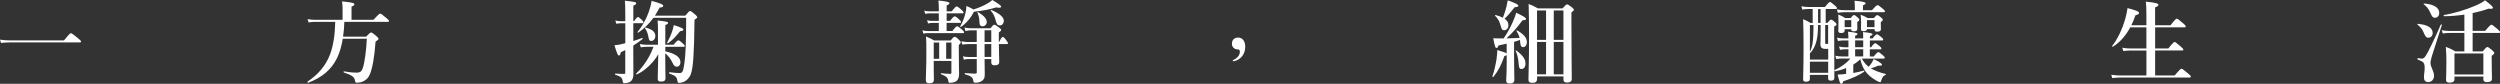 <?xml version="1.0" encoding="UTF-8"?>
<svg id="Layer_2" data-name="Layer 2" xmlns="http://www.w3.org/2000/svg" viewBox="0 0 697.79 23.39">
  <rect x="0" y="0" width="697.79" height="23.39" fill="#333333" stroke="none"/>
  <defs>
    <style>
      .cls-1 {
        fill: #fff;
        stroke-width: 0px;
      }
    </style>
  </defs>
  <g id="_圖層_1" data-name="圖層 1">
    <g>
      <path class="cls-1" d="M17.87,11.27c1.45-1.8,1.75-2,1.92-2,.23,0,.5.2,1.95,1.37.67.55.87.77.87.95s-.07.25-.32.25H2.7c-.72,0-1.45.05-2.42.15l-.28-.92c1.05.15,1.85.2,2.65.2h15.22Z"/>
      <path class="cls-1" d="M96.11,6.12c-.03,1.37-.15,2.75-.35,4.12h6.42c1-1.02,1.2-1.17,1.4-1.17.25,0,.45.15,1.47,1,.45.4.6.57.6.77,0,.17-.08.25-.83.8-.28,4.1-.87,7.52-1.62,9.17-.32.77-.85,1.38-1.55,1.75-.58.35-1.3.52-2.1.52-.3,0-.37-.1-.45-.55-.17-1.05-.8-1.52-3.12-2.3-.12-.05-.1-.35.02-.32,1.85.32,2.82.37,3.57.37.92,0,1.4-.35,1.72-1.35.48-1.45.95-4.82,1.1-8.12h-6.72c-.33,2.07-.85,3.85-1.58,5.37-1.6,3.27-4.17,5.42-8.07,6.92-.12.05-.27-.25-.17-.33,3.05-2.05,5.07-4.45,6.3-7.65.9-2.47,1.35-5.4,1.42-9.02h-5.67c-.52,0-1.08.05-1.77.15l-.28-.92c.8.15,1.42.2,2.02.2h7.75v-3.27c0-.57-.05-1.17-.15-1.87,3.17.27,3.45.55,3.45.82,0,.2-.25.43-.8.65v3.67h6.12c1.4-1.52,1.7-1.72,1.88-1.72.22,0,.5.2,1.7,1.2.55.45.75.67.75.85s-.08.25-.33.25h-12.15Z"/>
      <path class="cls-1" d="M176.77,11.45c.95-.3,1.83-.6,2.47-.87.12-.05.2.25.1.32-.83.65-1.67,1.25-2.58,1.82v2.35c0,3.47.03,4.65.03,5.62,0,.65-.12,1.17-.35,1.55-.4.67-1.17.97-2.17.97-.33,0-.4-.17-.45-.45-.15-1.05-.47-1.4-2.07-1.9-.12-.02-.12-.33,0-.33,1.08.08,1.82.1,2.37.1.35,0,.4-.05.4-.38v-6.27c-.42.2-.85.42-1.27.62-.08.62-.23.9-.5.9-.3,0-.42-.23-1.25-2.87.4,0,1.05-.12,1.83-.27.37-.08.77-.17,1.2-.3v-5.57h-1.2c-.4,0-.78.05-1.3.15l-.28-.92c.62.15,1.08.2,1.55.2h1.22v-2.77c0-1.55-.03-2.05-.12-2.95,2.95.32,3.17.42,3.17.72,0,.25-.22.42-.8.67v4.32h.23c.6-.95.9-1.15,1.07-1.15.23,0,.45.2,1.1.82.23.23.43.48.43.65s-.08.25-.33.25h-2.5v4.95ZM185.67,14.32c2.82.62,4.25,1.62,4.25,3.05,0,.75-.42,1.25-1.05,1.25-.53,0-.83-.35-1.25-1.27s-1.15-1.82-1.95-2.47c0,3.9.08,5.8.08,6.97,0,.65-.4.92-1.25.92-.72,0-.92-.23-.92-.77,0-.92.1-4.07.15-6.87-1.25,2.32-3.9,4.77-6.02,5.65-.12.05-.22-.2-.12-.27,2.08-2,3.87-4.77,4.8-7.45h-1.87c-.5,0-1,.05-1.67.15l-.27-.92c.75.15,1.3.2,1.87.2h3.2v-4.4c0-.77-.02-1.3-.1-2.37,2.65.3,2.92.38,2.92.7,0,.2-.2.35-.77.57v5.5h2.3c.85-1.02,1.15-1.22,1.33-1.22.22,0,.52.17,1.27.87.33.33.53.5.53.67s-.08.25-.33.25h-5.1v1.27ZM182.4,4.95c-1.22,1.7-2.65,3.07-4.25,4.15-.1.08-.27-.07-.2-.17,1.33-1.62,2.4-3.57,3.12-5.57.37-1.05.65-2.1.8-3.12,2.45.67,3.25,1.02,3.25,1.37,0,.3-.25.45-1.03.52-.4.8-.85,1.55-1.3,2.25h8.47c.95-1.15,1.15-1.3,1.35-1.3.25,0,.45.15,1.42.98.42.37.57.55.57.75,0,.18-.07.25-.75.7-.12,9.8-.37,13.32-1.05,15.25-.28.7-.75,1.3-1.33,1.72-.57.42-1.25.65-1.97.65-.32,0-.35-.15-.45-.7-.15-.82-.35-1.27-2.22-1.9-.12-.05-.1-.4.02-.38,1.5.2,2.2.23,2.87.23.77,0,.97-.45,1.3-2.67.32-2.42.5-5.27.5-12.75h-9.15ZM181.8,11.42c-.55,0-.65-.12-.9-1.47-.2-.92-.42-1.42-.9-2.1-.08-.1,0-.2.12-.17,1.87.45,2.8,1.22,2.8,2.35,0,.77-.5,1.4-1.12,1.4ZM189.82,8.72c-1.5,1.82-2.12,2.47-3.37,3.35-.1.07-.3-.05-.25-.15.62-1.2,1.08-2.17,1.4-3.15.2-.6.35-1.17.47-1.77,1.95.62,2.67.95,2.67,1.22,0,.3-.12.35-.92.5Z"/>
      <path class="cls-1" d="M264.21,5.82h.97c.85-1.1,1.1-1.25,1.28-1.25.22,0,.52.15,1.25.85.33.3.53.55.53.72s-.08.25-.33.25h-3.7v2.27h1.6c.87-1.12,1.17-1.32,1.35-1.32.23,0,.5.2,1.33.92.37.35.6.55.6.73s-.08.25-.33.25h-9.77c-.37,0-.75.05-1.25.15l-.27-.92c.65.15,1.12.2,1.6.2h2.97v-2.27h-1.9c-.32,0-.65.05-1.1.15l-.27-.92c.52.15.9.2,1.3.2h1.97v-2.1h-2.67c-.35,0-.67.05-1.12.15l-.27-.92c.55.15.95.2,1.35.2h2.72v-.55c0-.98-.05-1.8-.12-2.47,2.8.27,3.07.52,3.07.77,0,.2-.27.4-.77.6v1.65h1.4c.92-1.15,1.17-1.35,1.35-1.35.23,0,.5.12,1.37.92.37.35.6.57.6.75s-.07.25-.32.25h-4.4v2.1ZM260.61,17c0,3.67.05,4.7.05,5.25,0,.7-.42,1-1.3,1-.65,0-.95-.23-.95-.92,0-1.4.15-3.35.15-7.15,0-2.95,0-3.6-.1-5,1.1.48,1.27.55,2.3,1.12h4.6c.65-.88.9-1.02,1.1-1.02.25,0,.45.1,1.22.85.32.3.47.52.47.72,0,.23-.08.33-.53.7v1.38c0,5.17.08,6.07.08,6.6,0,.97-.22,1.65-.7,2.07-.4.32-1.12.5-1.9.5-.3,0-.35-.02-.42-.55-.12-.87-.6-1.3-2-1.82-.12-.05-.12-.33,0-.3,1.1.12,1.72.18,2.62.18.2,0,.25-.08.25-.38v-3.22h-4.95ZM262.14,16.42v-4.55h-1.52v4.55h1.52ZM265.56,11.87h-1.47v4.55h1.47v-4.55ZM278.91,2.17c-.22,0-.5-.02-.82-.12-1.78.57-3.7.95-6.27,1.22-.73,1.6-2.05,3.17-3.6,4.25-.1.07-.25-.08-.2-.18.7-1.27,1.2-2.55,1.47-3.75.15-.67.25-1.3.25-1.92.97.42,1.12.47,1.97.97,1.58-.5,2.87-1.05,3.9-1.67.52-.3,1-.62,1.37-.98,1.97,1.22,2.45,1.6,2.45,1.85,0,.2-.17.32-.53.32ZM274.81,16.47c0,1.42.05,3.55.05,4.25s-.05.95-.25,1.27c-.35.65-1.25,1.1-2.25,1.1-.45,0-.62-.1-.65-.32-.12-1.17-.67-1.6-2.35-2.02-.12-.02-.12-.35,0-.35,1,.08,2.05.15,2.67.15.5,0,.6-.1.6-.32v-3.75h-2.3c-.4,0-.78.05-1.3.17l-.28-.92c.62.12,1.1.17,1.58.17h2.3v-3.6h-2.32c-.5,0-1.02.05-1.7.15l-.28-.92c.8.15,1.37.2,1.97.2h2.32v-3.27h-1.5c-.5,0-1,.05-1.65.2l-.27-.97c.75.15,1.3.2,1.87.2h5.37c.67-.85.87-1,1.08-1,.25,0,.47.15,1.37.82.4.3.55.48.55.67,0,.17-.08.25-.65.67v2.67h.08c.62-1.2.82-1.4,1-1.4.23,0,.48.17,1.05,1,.2.27.42.55.42.73s-.07.25-.32.25h-2.22c.02,2.57.1,4.32.1,5s-.45.92-1.32.92c-.62,0-.9-.23-.9-.82v-.92h-1.87ZM274.28,7.35c-.62,0-.9-.35-.9-1.2-.05-1.1-.12-1.5-.55-2.6-.05-.12.12-.23.22-.15,1.67,1.07,2.37,1.85,2.37,2.77,0,.62-.53,1.17-1.15,1.17ZM274.81,11.72h1.87v-3.27h-1.87v3.27ZM276.68,12.3h-1.87v3.6h1.87v-3.6ZM279.11,7.1c-.7,0-.92-.3-1.17-1.3-.3-1.23-.67-2-1.42-2.85-.08-.1.08-.22.2-.17,2.4,1.05,3.47,2.05,3.47,3.05,0,.62-.45,1.27-1.08,1.27Z"/>
      <path class="cls-1" d="M347.57,13.05c0,2.1-1.3,3.6-3.02,4-.1.02-.22.05-.3.05-.1,0-.17-.08-.17-.17s.05-.15.12-.18c1.15-.5,1.87-1.35,1.87-2.32,0-.45-.22-.65-.67-.65-.77,0-1.55-.55-1.55-1.57,0-1.1.7-1.72,1.72-1.72,1.3,0,2,1.07,2,2.57Z"/>
      <path class="cls-1" d="M419.71,10.7c.92-1.35,1.8-2.92,2.47-4.42.45-.97.8-1.92,1.02-2.72,1.95.9,2.75,1.4,2.75,1.72,0,.22-.32.4-1,.38-1.7,2.3-2.5,3.17-4.47,5.05,1.23-.02,2.45-.07,3.67-.12-.15-.65-.45-1.23-.87-1.95-.08-.1.08-.2.17-.15,1.87,1.07,2.72,2.07,2.72,3.27,0,.8-.45,1.4-1.02,1.4s-.8-.38-.87-1.7c0-.1-.03-.23-.03-.32-.55.2-1.1.4-1.65.55v3.55c0,2.67.08,6,.08,7.1,0,.67-.45.97-1.28.97-.7,0-1-.25-1-.8s.15-2.15.15-5.4v-1.72c-.1.1-.32.17-.65.25-.85,2.47-1.75,4.2-3.07,5.82-.08.1-.33-.02-.28-.15.48-1.35.9-3.17,1.15-4.77.15-1,.22-1.9.22-2.57,1.75.52,2.4.75,2.62.97v-2.75c-.62.12-1.37.3-2.3.5-.15.5-.3.7-.53.7-.35,0-.5-.47-.92-2.72.62.05.87.05,1.3.05h1.6ZM420.51,1.67c.15-.58.25-1.12.33-1.57,2.22.8,2.95,1.17,2.95,1.47s-.3.42-1,.42c-1.62,2-1.92,2.37-2.85,3.22.75.5,1.08,1.07,1.08,1.85s-.5,1.38-1.12,1.38-.7-.1-1.12-1.5c-.3-1.07-.65-1.7-1.48-2.52-.1-.1.05-.25.18-.22.82.22,1.47.47,2,.75.37-.97.78-2.17,1.05-3.27ZM424.69,19.25c-.62,0-.72-.23-.85-1.9-.1-1.22-.4-2.37-.8-3.1-.05-.1.1-.23.2-.15,1.85,1.4,2.55,2.4,2.55,3.65,0,.9-.45,1.5-1.1,1.5ZM429.01,22.07c0,.72-.42,1.05-1.3,1.05-.77,0-1.1-.23-1.1-.88,0-2,.17-4.02.17-12.07,0-3.02-.02-6.05-.12-9.07,1.17.48,1.37.55,2.62,1.25h6.85c.85-.98,1.05-1.12,1.25-1.12.25,0,.47.15,1.35.8.4.33.55.5.55.7s-.17.4-.67.72v3.05c0,8.1.1,13.67.1,15.52,0,.67-.42,1.02-1.32,1.02-.65,0-1-.23-1-.8v-.92h-7.37v.75ZM431.53,11.12V2.92h-2.52v8.2h2.52ZM429.01,20.75h2.52v-9.05h-2.52v9.05ZM436.38,2.92h-2.7v8.2h2.7V2.92ZM436.38,11.7h-2.7v9.05h2.7v-9.05Z"/>
      <path class="cls-1" d="M505.97,2.52h-1.35c-.48,0-.92.05-1.55.15l-.28-.92c.78.15,1.35.2,1.92.2h4.67c.92-1.17,1.22-1.38,1.4-1.38.23,0,.48.2,1.37.98.37.32.58.55.58.72s-.08.25-.33.25h-2.82v3.87h.47c.62-.75.83-.9,1.03-.9.25,0,.45.15,1.1.7.27.25.42.42.42.62,0,.23-.1.3-.65.6v2.35c0,6.25.05,10.57.05,12,0,.55-.35.75-1.02.75-.47,0-.72-.2-.72-.62v-1h-5.1v1.1c0,.58-.35.82-1.1.82-.55,0-.78-.22-.78-.67,0-1.45.12-3.02.12-8.82,0-2.65-.02-5.3-.12-7.97,1,.45,1.2.52,2.05,1.05h.62v-3.87ZM507.45,6.97c-.03,4.12-.67,6-2.07,7.75-.05.05-.15.02-.2-.03v1.95h5.1v-3.02c-.22.03-.42.03-.55.03-1.25,0-1.62-.33-1.62-1.35,0-.32.05-.67.05-2.02v-3.3h-.7ZM505.17,14.45c.4-.8.65-1.62.77-2.52.2-1.42.2-2.9.23-4.32v-.62h-1v7.47ZM505.17,20.32h5.1v-3.1h-5.1v3.1ZM508.15,6.4v-3.87h-.7v3.87h.7ZM510.27,6.97h-.83v4.75c0,.5.05.55.35.55h.47v-5.3ZM517.3,20.37c1.15-.2,2.22-.45,2.92-.67.12-.05.2.25.1.32-1.3.92-3.37,1.87-5.85,2.67-.12.52-.25.7-.53.7-.33,0-.42-.25-1.05-2.57.7-.02,1.52-.07,2.4-.2v-1.62c-.97.4-2,.7-3.07.9-.12.03-.27-.27-.15-.32,1.92-.92,3.42-2.02,4.4-3.25h-2.4c-.45,0-.92.05-1.52.15l-.28-.92c.73.15,1.25.2,1.8.2h1.85v-2h-.92c-.42,0-.85.05-1.42.15l-.27-.92c.67.15,1.2.2,1.7.2h.92v-1.9h-1.4c-.45,0-.92.05-1.52.15l-.28-.92c.7.15,1.25.2,1.77.2h1.42v-.32c0-.23-.05-.72-.1-1.55,2.45.23,2.62.45,2.62.65,0,.18-.22.35-.65.52v.7h2.25v-.32c0-.62,0-1.1-.05-1.45,2.45.23,2.65.42,2.65.62,0,.17-.23.35-.72.55v.6h.75c.73-.95,1.03-1.15,1.2-1.15.22,0,.5.2,1.25.8.32.27.52.5.52.67s-.08.25-.33.25h-3.4v1.9h.35c.65-.92.95-1.12,1.12-1.12.22,0,.5.2,1.25.8.3.25.5.47.5.65s-.08.25-.33.25h-2.9v2h1.1c.8-1.02,1.1-1.22,1.27-1.22.22,0,.47.2,1.27.88.33.27.53.5.53.67s-.08.25-.33.25h-6.07c.47.9,1.1,1.67,1.9,2.3.4-.45.67-.82.92-1.22.17-.27.33-.58.5-.95,1.57.77,2.3,1.3,2.3,1.57,0,.2-.17.35-1.02.27-1,.43-1.52.6-2.1.75,1.1.65,2.4,1.15,4.12,1.57.12.02.12.23,0,.27-.6.25-.87.52-1.17,1.45-.12.5-.17.57-.35.57-.2,0-.58-.15-1-.4-.6-.32-1.35-.85-1.9-1.32-1.37-1.22-2.15-2.62-2.62-4.67-.6.57-1.28,1.05-1.97,1.5v2.35ZM517.72,1.82c0-.4-.03-.92-.08-1.62,2.82.25,3.07.5,3.07.72,0,.2-.27.4-.72.57v1.35h2.52c1.07-1.2,1.37-1.4,1.55-1.4.22,0,.5.2,1.45,1,.4.32.6.55.6.72s-.07.25-.32.25h-10.8c-.6,0-1.22.05-2.02.15l-.27-.92c.85.15,1.5.2,2.15.2h2.87v-1.02ZM514.87,8.15v.35c0,.57-.37.72-1.05.72-.52,0-.72-.22-.72-.55,0-.4.05-.87.05-2.5,0-.7-.02-1.4-.05-2.12.95.37,1.2.52,1.97,1h1.45c.53-.62.75-.85.95-.85.25,0,.45.15,1.07.7.28.25.43.42.43.62,0,.17-.1.32-.58.62v.33c0,.85.02,1.42.02,1.6,0,.47-.35.67-1,.67-.5,0-.7-.15-.7-.6h-1.85ZM516.72,5.62h-1.85v1.95h1.85v-1.95ZM517.8,11.27v1.9h2.25v-1.9h-2.25ZM517.8,13.75v2h2.25v-2h-2.25ZM521.1,8.15c-.05.45-.37.55-1,.55-.52,0-.67-.2-.67-.6,0-.25.03-.5.03-1.55,0-.82-.03-1.6-.12-2.45,1.05.42,1.2.52,1.97.95h1.7c.62-.67.75-.82.95-.82.25,0,.45.15,1.1.67.3.25.45.42.45.62,0,.17-.12.35-.55.62v.35c0,.9.03,1.5.03,1.7,0,.45-.35.65-1.1.65-.45,0-.67-.15-.67-.58v-.12h-2.1ZM523.2,5.62h-2.1v1.95h2.1v-1.95Z"/>
      <path class="cls-1" d="M601.53,13.52h3.7c1.25-1.6,1.55-1.8,1.72-1.8.23,0,.47.2,1.7,1.25.55.47.75.7.75.87s-.07.25-.32.25h-7.55v6.97h5.45c1.42-1.67,1.72-1.87,1.9-1.87.22,0,.5.2,1.82,1.3.6.5.8.72.8.9s-.07.25-.32.25h-19.22c-.72,0-1.45.05-2.4.15l-.28-.92c1.05.15,1.85.2,2.65.2h7.17v-6.97h-4.35c-.62,0-1.25.05-2.1.15l-.28-.92c.9.15,1.57.2,2.25.2h4.47v-5.9h-4.5c-1.27,2.35-2.87,4.15-4.82,5.4-.1.07-.32-.1-.25-.2,1.53-1.87,2.9-4.82,3.7-7.67.28-1,.48-1.97.6-2.9,2.32.6,3.22.95,3.22,1.35,0,.3-.27.45-1,.65-.35,1-.72,1.92-1.15,2.8h4.2v-3.05c0-1.45-.05-2.65-.15-3.55,3.17.3,3.5.6,3.5.9,0,.27-.3.5-.92.7v5h4.3c1.28-1.65,1.58-1.85,1.75-1.85.22,0,.47.2,1.75,1.27.57.47.75.72.75.9s-.07.25-.32.25h-8.22v5.9Z"/>
      <path class="cls-1" d="M677.77,10.52c-.6,0-.83-.38-1.3-1.47-.37-.87-.72-1.35-1.72-2.2-.1-.08-.02-.2.1-.2,2.67.23,4.15,1.1,4.15,2.52,0,.82-.5,1.35-1.22,1.35ZM678.75,15.77c-.22.78-.37,1.42-.37,1.7,0,1.3,1,2.35,1,3.67,0,1.02-.67,1.77-1.62,1.77-.8,0-1.2-.45-1.2-1.32,0-.82.2-1.62.2-2.45,0-1.62-.2-1.87-1.95-2.52-.12-.05-.07-.4.05-.38.75.1.85.12,1.02.12.5,0,.77-.15,1.12-.7.57-.75,2.45-4.62,4.27-8.8.05-.12.35,0,.3.12-.95,2.92-1.87,5.85-2.82,8.77ZM679.7,4.95c-.73,0-.9-.35-1.42-1.52-.45-.97-.8-1.45-1.77-2.25-.1-.08-.03-.2.1-.2,2.67.2,4.22,1.15,4.22,2.6,0,.92-.57,1.37-1.12,1.37ZM687.85,9.2h-4.27c-.53,0-1.08.05-1.77.15l-.28-.92c.83.15,1.42.2,2.05.2h4.27v-4.55c-1.87.27-3.82.45-5.7.45-.12,0-.12-.32,0-.35,2.75-.43,6.17-1.48,8.67-2.55,1.22-.52,2.22-1.07,2.8-1.55,1.58,1.22,2.2,1.8,2.2,2.07,0,.23-.2.4-1.25.27-1.3.48-2.82.9-4.42,1.23v4.97h3.5c1.27-1.52,1.57-1.72,1.75-1.72.22,0,.47.2,1.67,1.2.53.45.73.67.73.85s-.08.25-.33.25h-7.32v5.15h2.8c.9-1.07,1.1-1.22,1.3-1.22.25,0,.45.15,1.37.9.42.38.58.55.58.75s-.05.27-.73.82v1.05c0,2.77.08,4.67.08,5.3,0,.7-.5.97-1.4.97-.75,0-1-.27-1-.8v-.75h-8.07v.75c0,.65-.47.95-1.35.95-.67,0-1-.2-1-.75,0-.83.1-1.72.1-5.1,0-1.37-.03-2.75-.17-4.15,1.3.5,1.52.62,2.67,1.27h2.52v-5.15ZM693.15,14.92h-8.07v5.87h8.07v-5.87Z"/>
    </g>
  </g>
</svg>